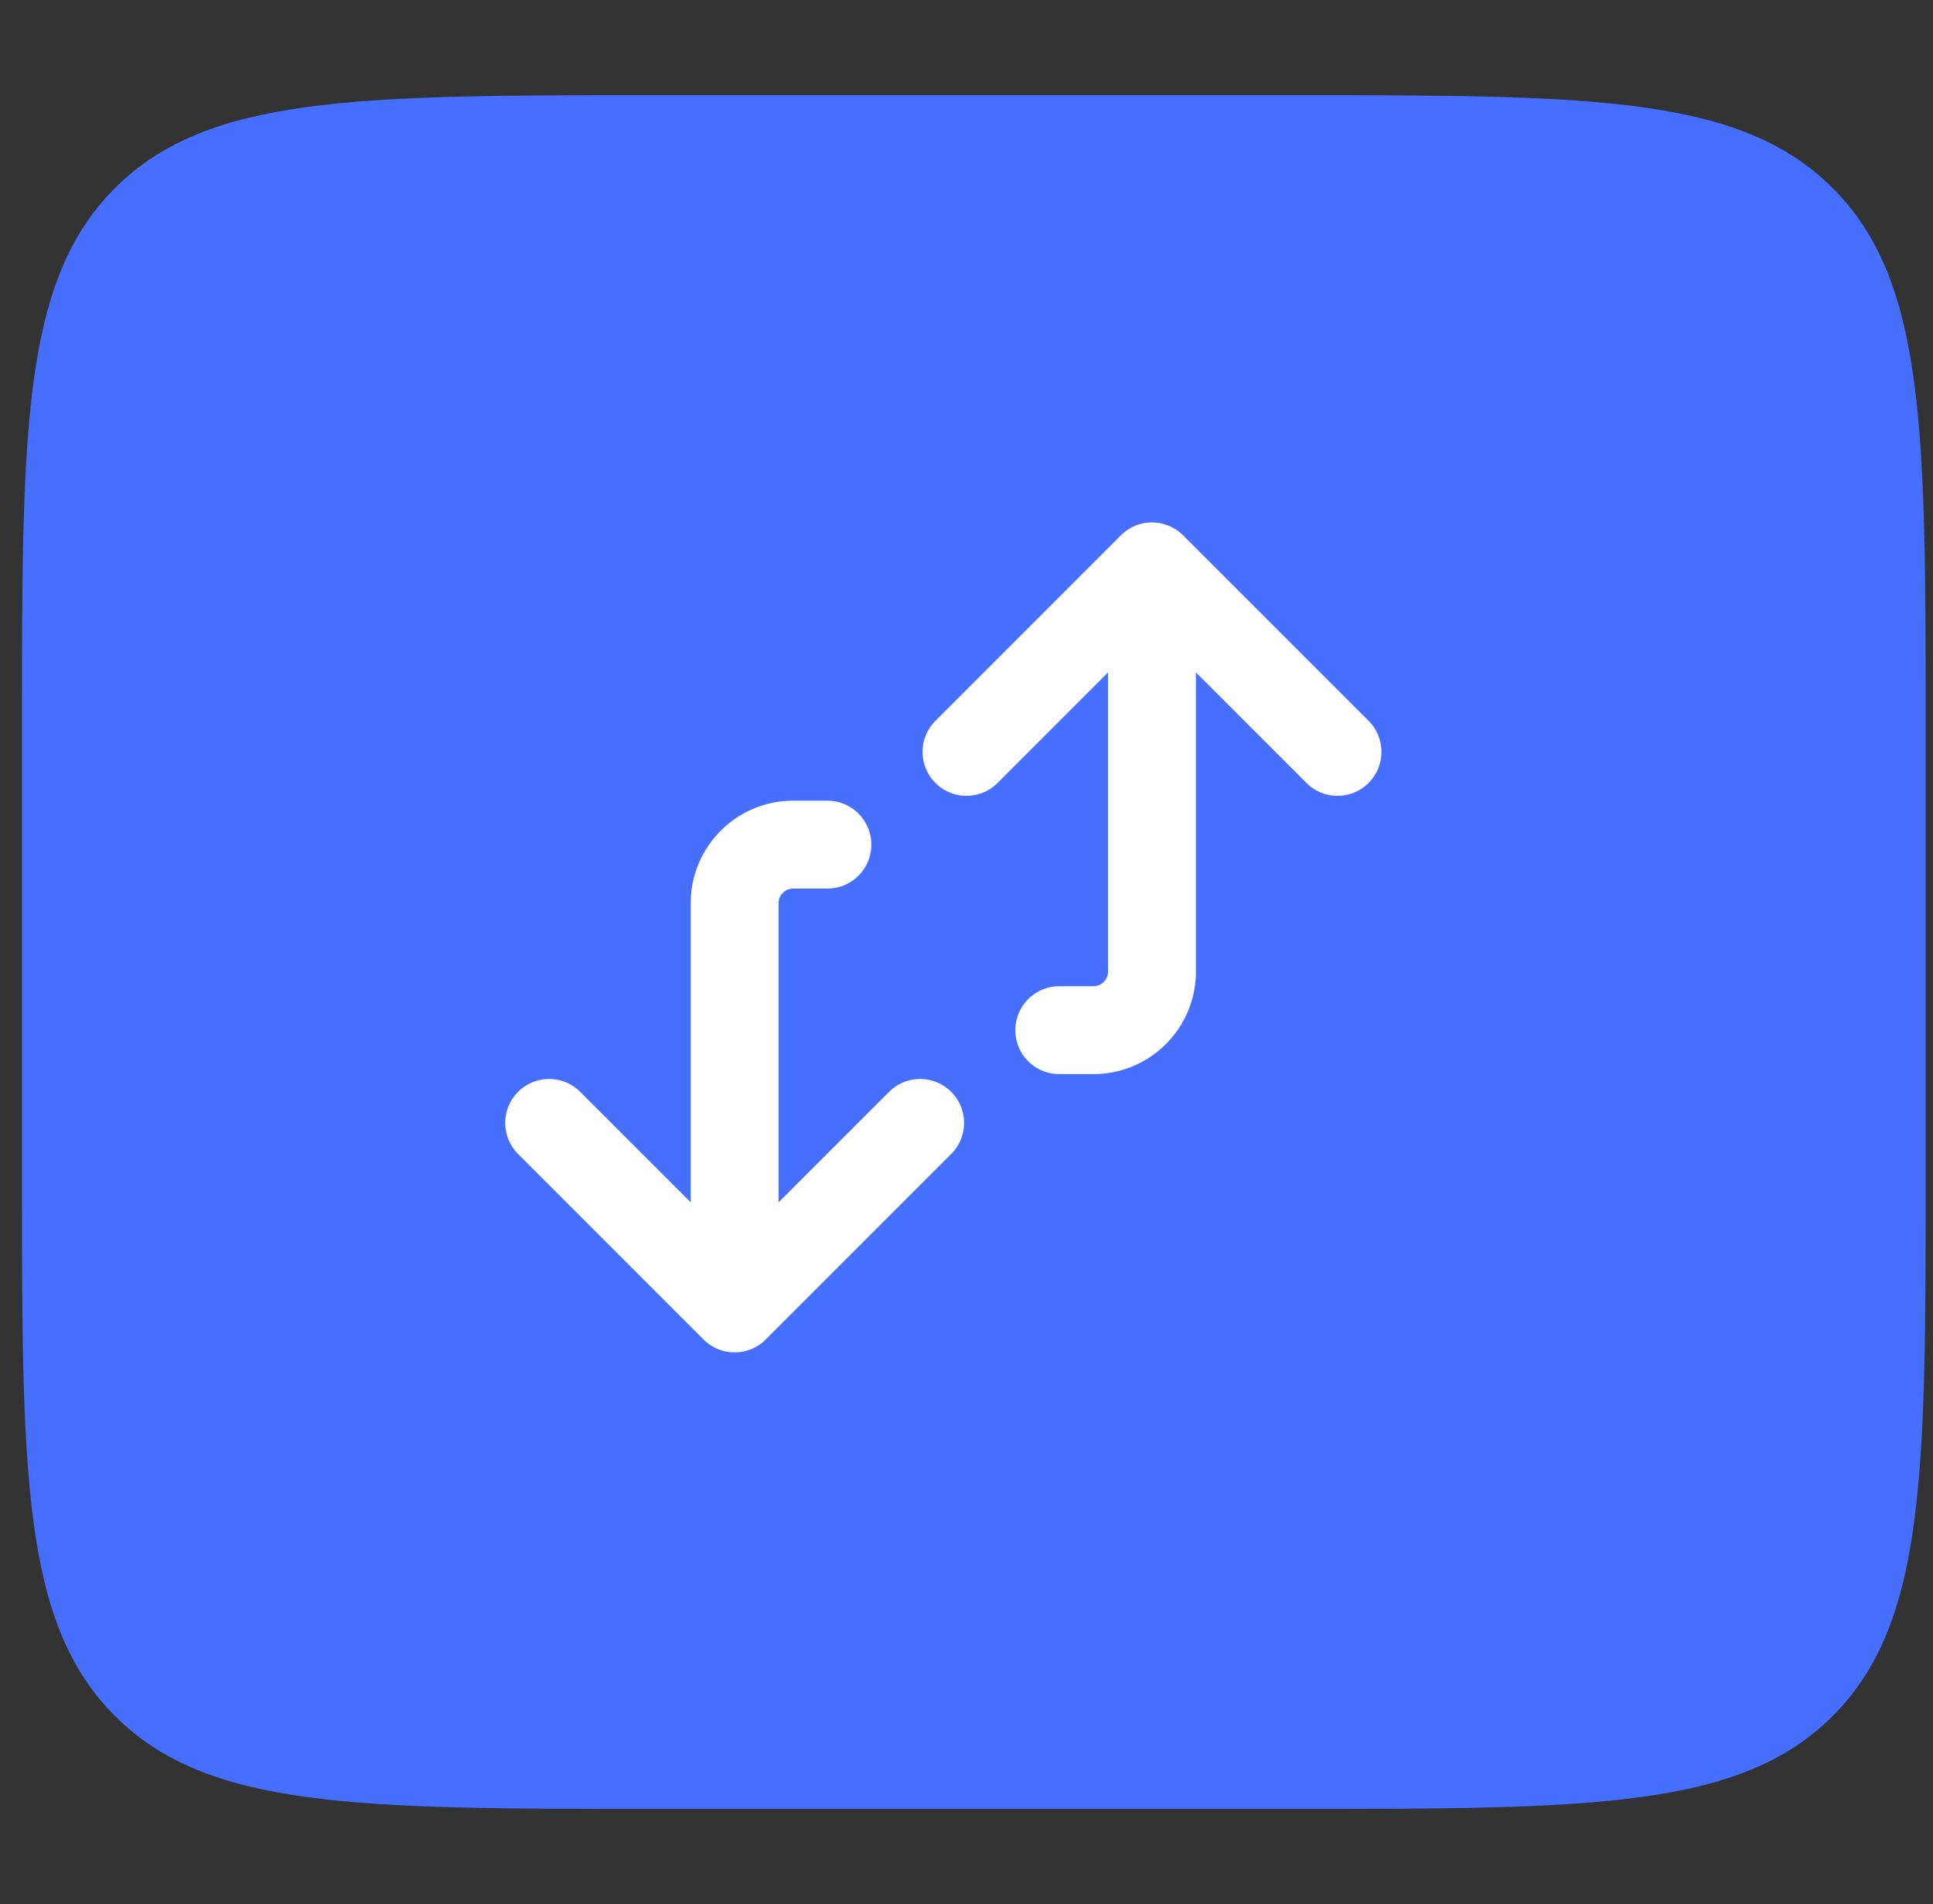 <?xml version="1.0" encoding="UTF-8"?> <svg xmlns="http://www.w3.org/2000/svg" width="66" height="65" viewBox="0 0 66 65" fill="none"><rect x="0" y="0" width="66" height="65" fill="#333333" stroke="none"/><path d="M0.75 24.917C0.75 14.703 0.75 9.596 3.923 6.423C7.096 3.25 12.203 3.25 22.417 3.25H44.083C54.297 3.25 59.404 3.25 62.577 6.423C65.75 9.596 65.75 14.703 65.75 24.917V40.083C65.75 50.297 65.75 55.404 62.577 58.577C59.404 61.75 54.297 61.75 44.083 61.75H22.417C12.203 61.75 7.096 61.75 3.923 58.577C0.75 55.404 0.75 50.297 0.75 40.083V24.917Z" fill="#476FFF"></path><path d="M18.75 38.333L25.083 44.666M25.083 44.666L31.417 38.333M25.083 44.666L25.083 30.833C25.083 29.728 25.979 28.833 27.083 28.833L28.25 28.833" stroke="white" stroke-width="3" stroke-linecap="round"></path><path d="M33 25.667L39.333 19.334M39.333 19.334L45.667 25.667M39.333 19.334L39.333 33.167C39.333 34.272 38.438 35.167 37.333 35.167L36.167 35.167" stroke="white" stroke-width="3" stroke-linecap="round"></path></svg> 